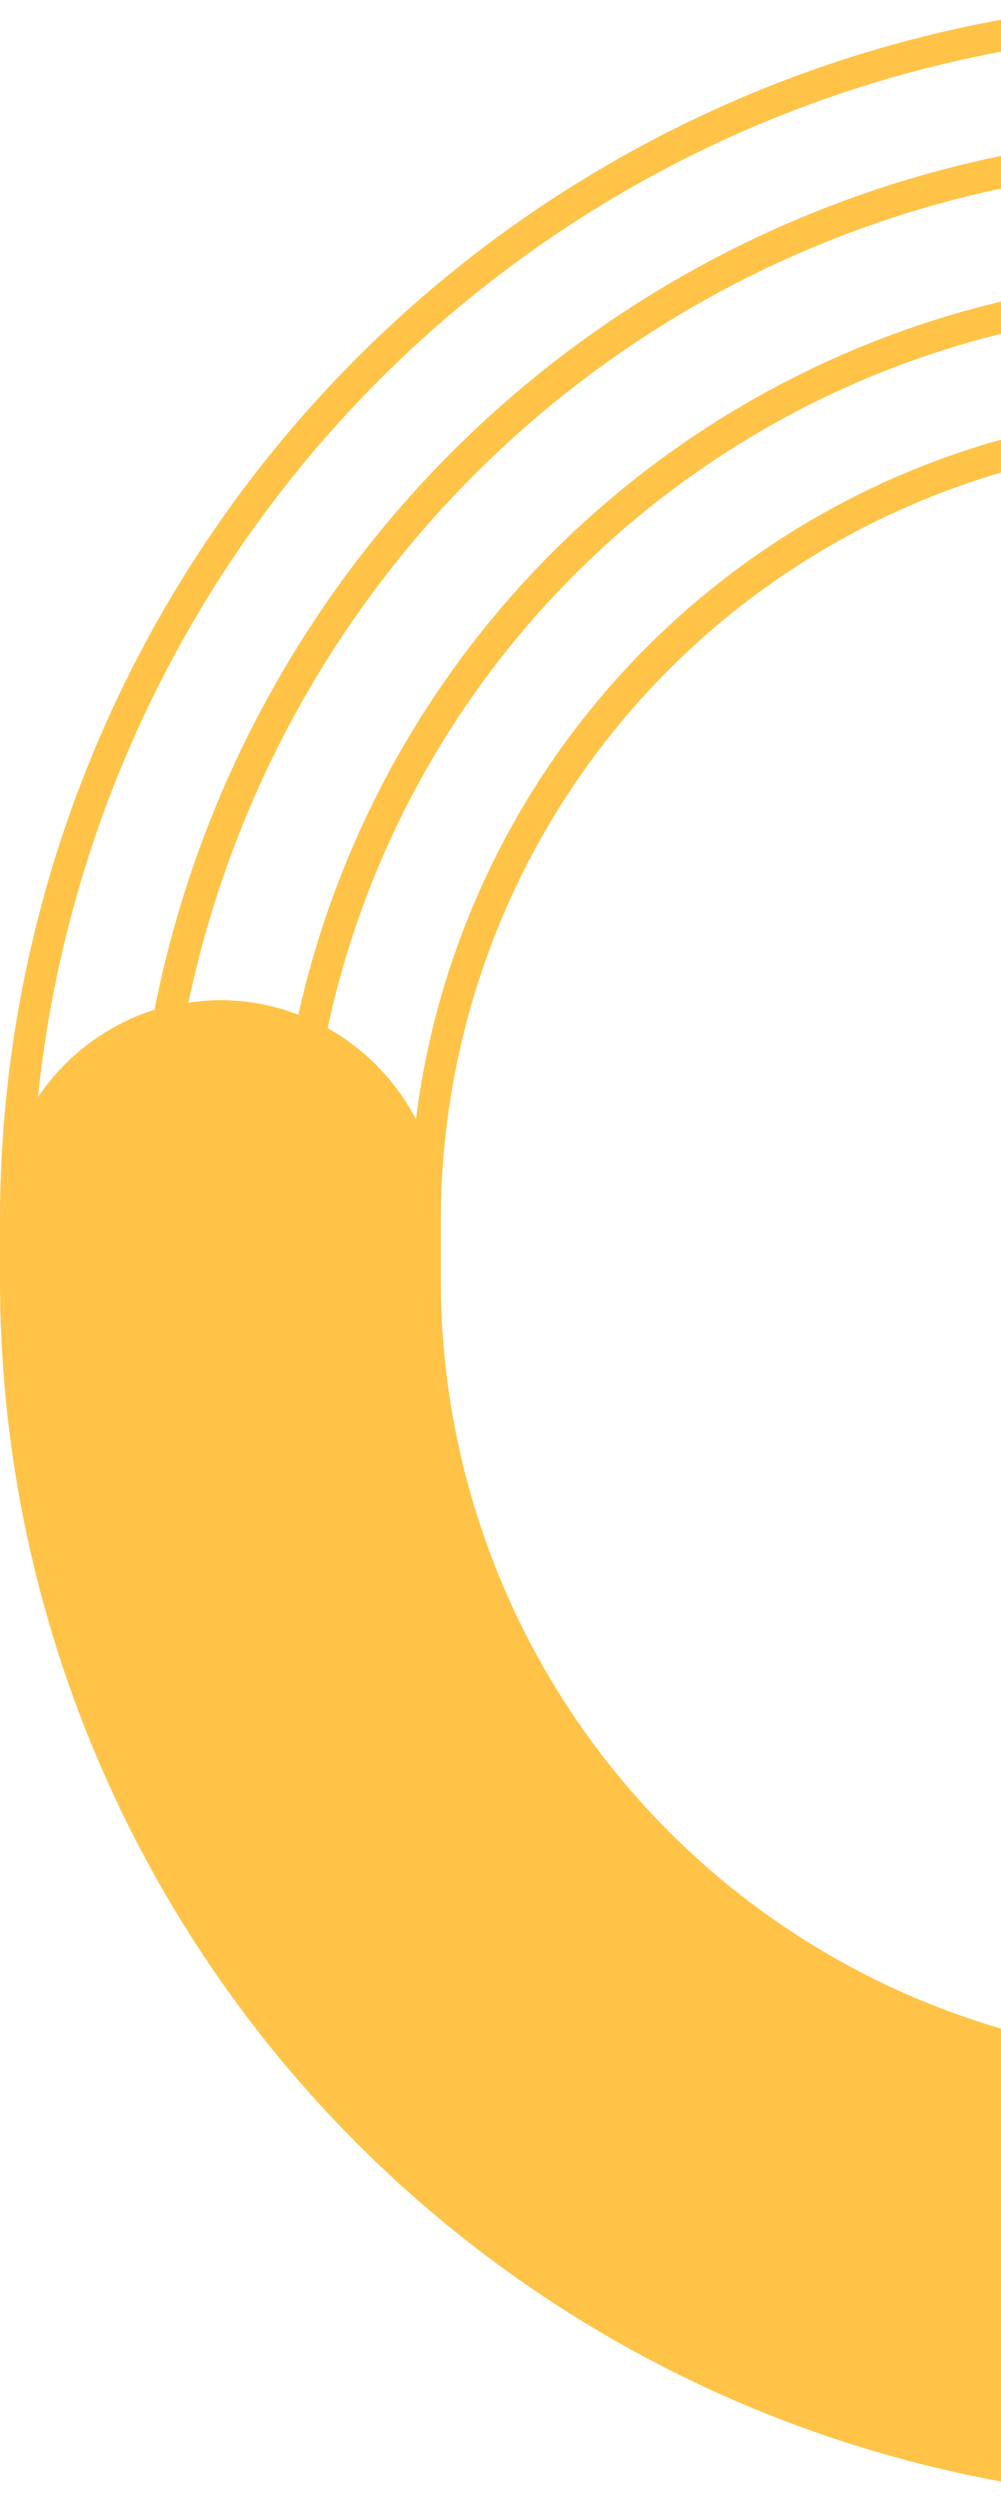 <svg fill="none" height="257" viewBox="0 0 103 257" width="103" xmlns="http://www.w3.org/2000/svg" xmlns:xlink="http://www.w3.org/1999/xlink"><clipPath id="a"><path d="m0 0h103v257h-103z" transform="matrix(-1 0 0 -1 103 257)"/></clipPath><g clip-path="url(#a)"><path d="m-0 125.5 0 6.13c0 33.284 13.222 65.206 36.758 88.742 23.536 23.535 55.457 36.758 88.742 36.758 33.285 0 65.206-13.223 88.742-36.758 23.536-23.536 36.758-55.458 36.758-88.742v-6.13c0-33.285-13.222-65.206-36.758-88.742s-55.457-36.758-88.742-36.758c-33.285 0-65.206 13.222-88.742 36.758s-36.758 55.457-36.758 88.742zm205.64 6.13c0 21.254-8.443 41.638-23.473 56.667-15.029 15.029-35.413 23.473-56.667 23.473s-41.638-8.444-56.667-23.473c-15.029-15.029-23.473-35.413-23.473-56.667v-6.13c0-21.255 8.443-41.639 23.473-56.668 15.029-15.029 35.413-23.472 56.667-23.472s41.638 8.443 56.667 23.472c15.03 15.029 23.473 35.413 23.473 56.668zm2.56-16.57c-2.531-20.148-12.33-38.679-27.558-52.114-15.227-13.434-34.835-20.847-55.142-20.847s-39.915 7.413-55.142 20.847c-15.227 13.434-25.027 31.965-27.558 52.114-2.054-3.941-5.213-7.197-9.09-9.37 4.525-20.984 16.103-39.783 32.805-53.267 16.702-13.484 37.519-20.839 58.985-20.839s42.283 7.355 58.985 20.839c16.702 13.484 28.28 32.284 32.805 53.267-3.877 2.173-7.036 5.429-9.09 9.37zm12.1-10.75c-4.817-21.549-16.832-40.814-34.065-54.619-17.233-13.806-38.654-21.328-60.735-21.328s-43.502 7.523-60.735 21.328c-17.233 13.806-29.248 33.07-34.065 54.619-2.554-.979-5.265-1.484-8-1.49-1.112.009-2.221.099-3.32.27 5.139-24.343 18.49-46.179 37.814-61.849 19.324-15.67 43.447-24.222 68.326-24.222s49.002 8.552 68.326 24.222 32.674 37.506 37.814 61.849c-1.099-.171-2.208-.261-3.32-.27-2.749.001-5.474.506-8.04 1.49zm26.8 8.49c-2.869-4.269-7.098-7.442-12-9-5.016-25.38-18.685-48.232-38.673-64.656s-45.056-25.403-70.927-25.403c-25.871 0-50.939 8.978-70.927 25.403s-33.657 39.277-38.673 64.656c-4.902 1.558-9.131 4.731-12 9 3.137-30.066 17.301-57.904 39.757-78.139s51.614-31.434 81.843-31.434c30.229 0 59.386 11.199 81.843 31.434 22.456 20.236 36.62 48.073 39.757 78.139z" fill="#ffc347"/></g></svg>
